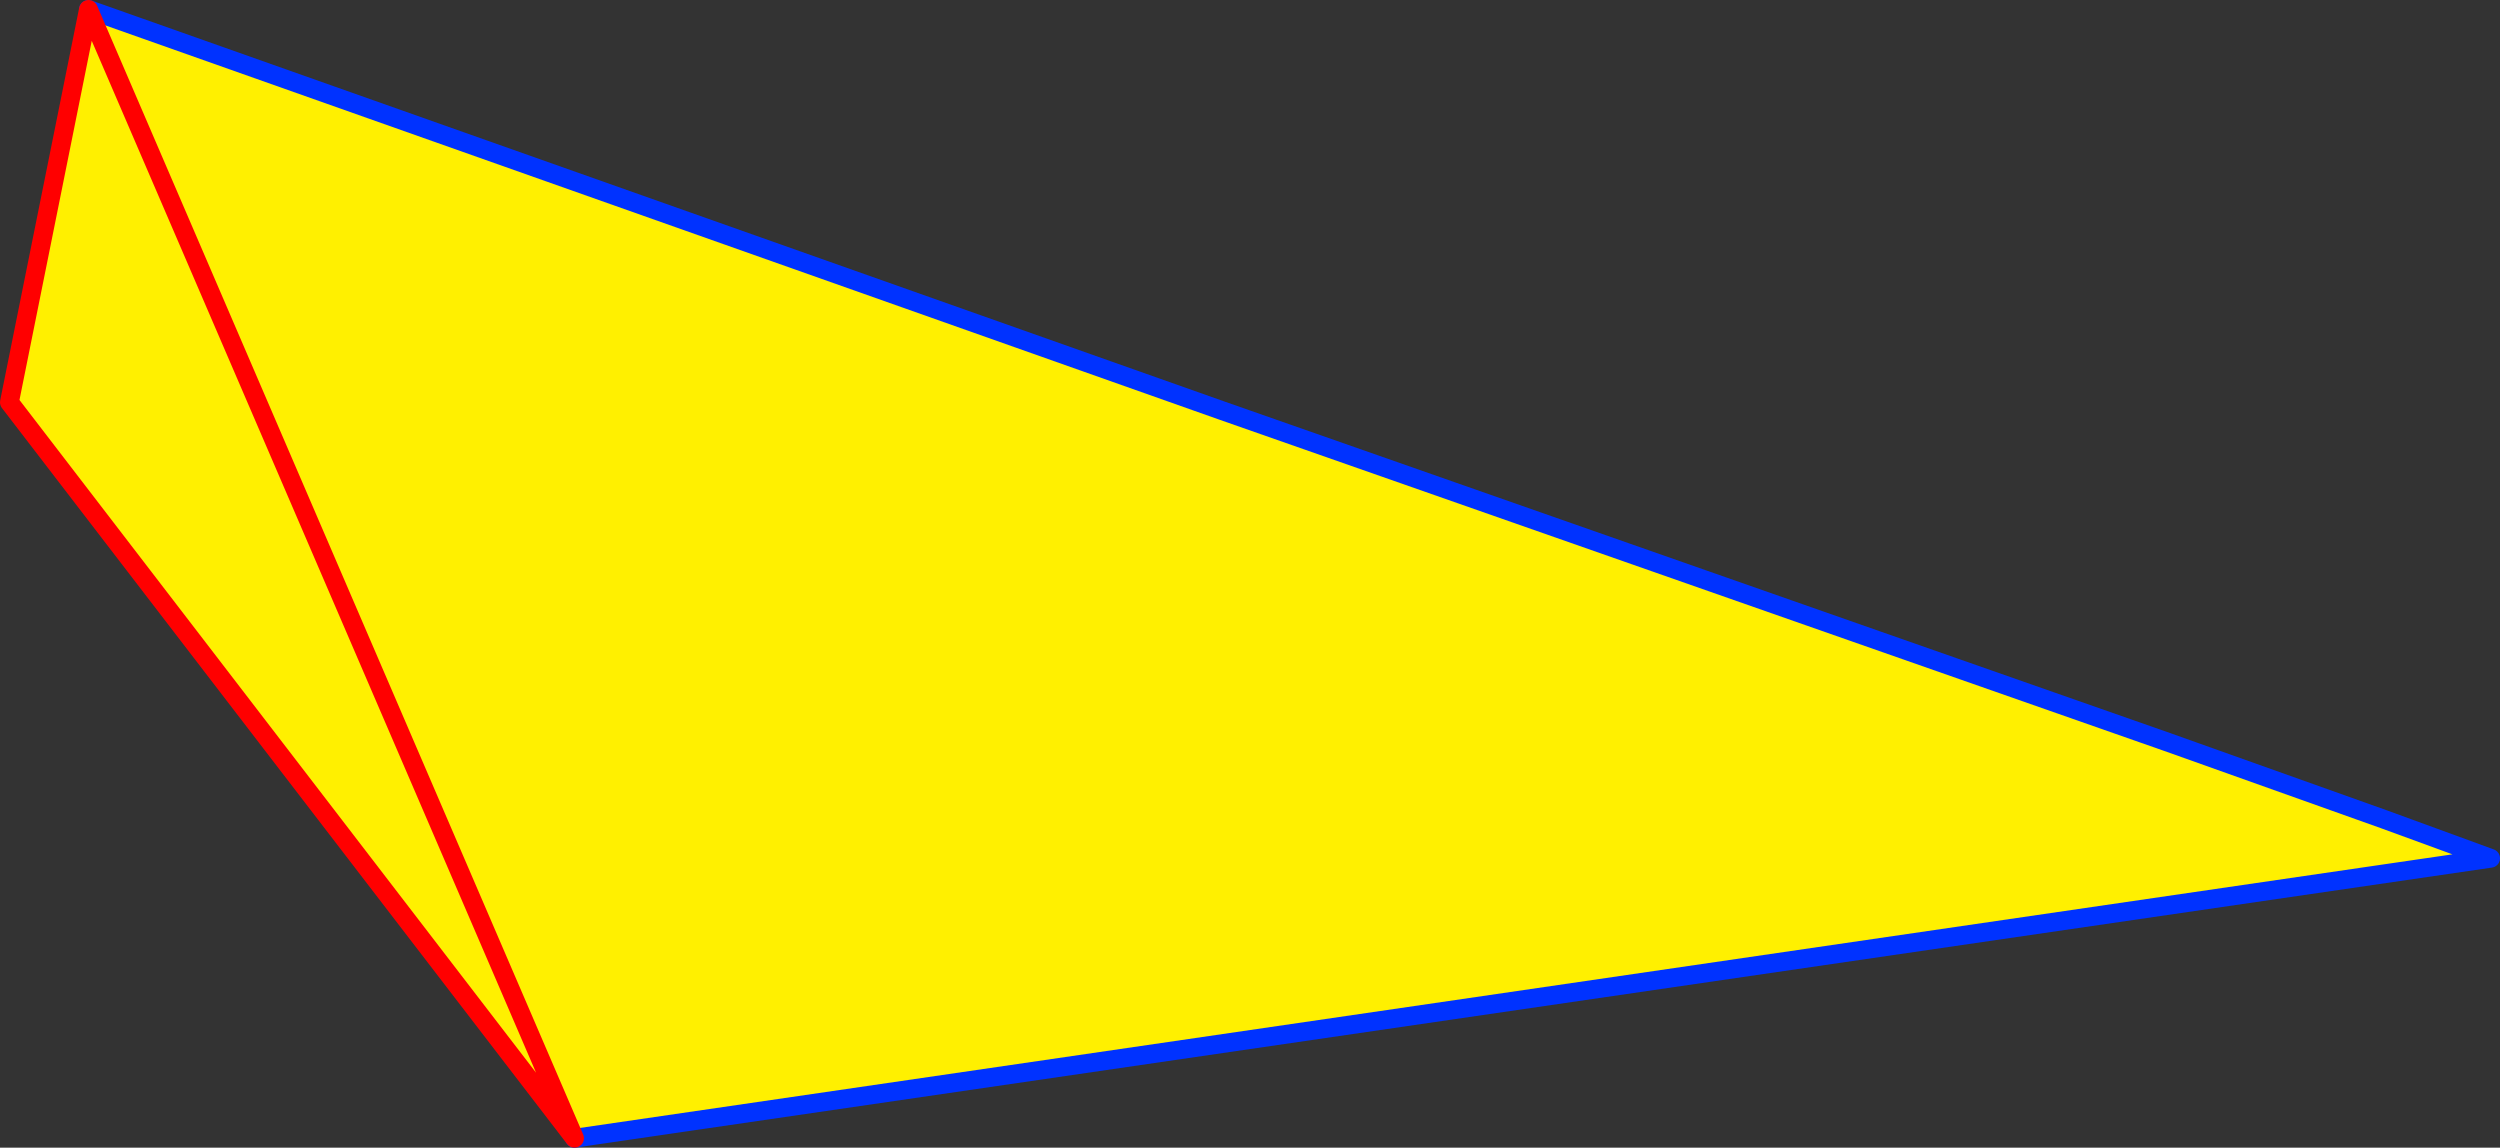<?xml version="1.0" encoding="UTF-8" standalone="no"?>
<svg xmlns:xlink="http://www.w3.org/1999/xlink" height="121.95px" width="265.65px" xmlns="http://www.w3.org/2000/svg">
  <rect width="100%" height="100%" fill="#333333" stroke="none"/>
  <g transform="matrix(1.0, 0.0, 0.0, 1.0, -254.35, -261.15)">
    <path d="M263.75 262.15 L384.25 304.8 484.65 340.0 507.65 348.2 519.0 352.35 315.4 382.1 255.35 303.9 263.75 262.15" fill="#fff000" fill-rule="evenodd" stroke="none"/>
    <path d="M263.75 262.15 L384.25 304.8 484.65 340.0 507.65 348.2 519.0 352.35 315.4 382.1" fill="none" stroke="#0032ff" stroke-linecap="round" stroke-linejoin="round" stroke-width="2.0"/>
    <path d="M315.4 382.1 L255.35 303.9 263.75 262.15 Z" fill="none" stroke="#ff0000" stroke-linecap="round" stroke-linejoin="round" stroke-width="2.0"/>
  </g>
</svg>
